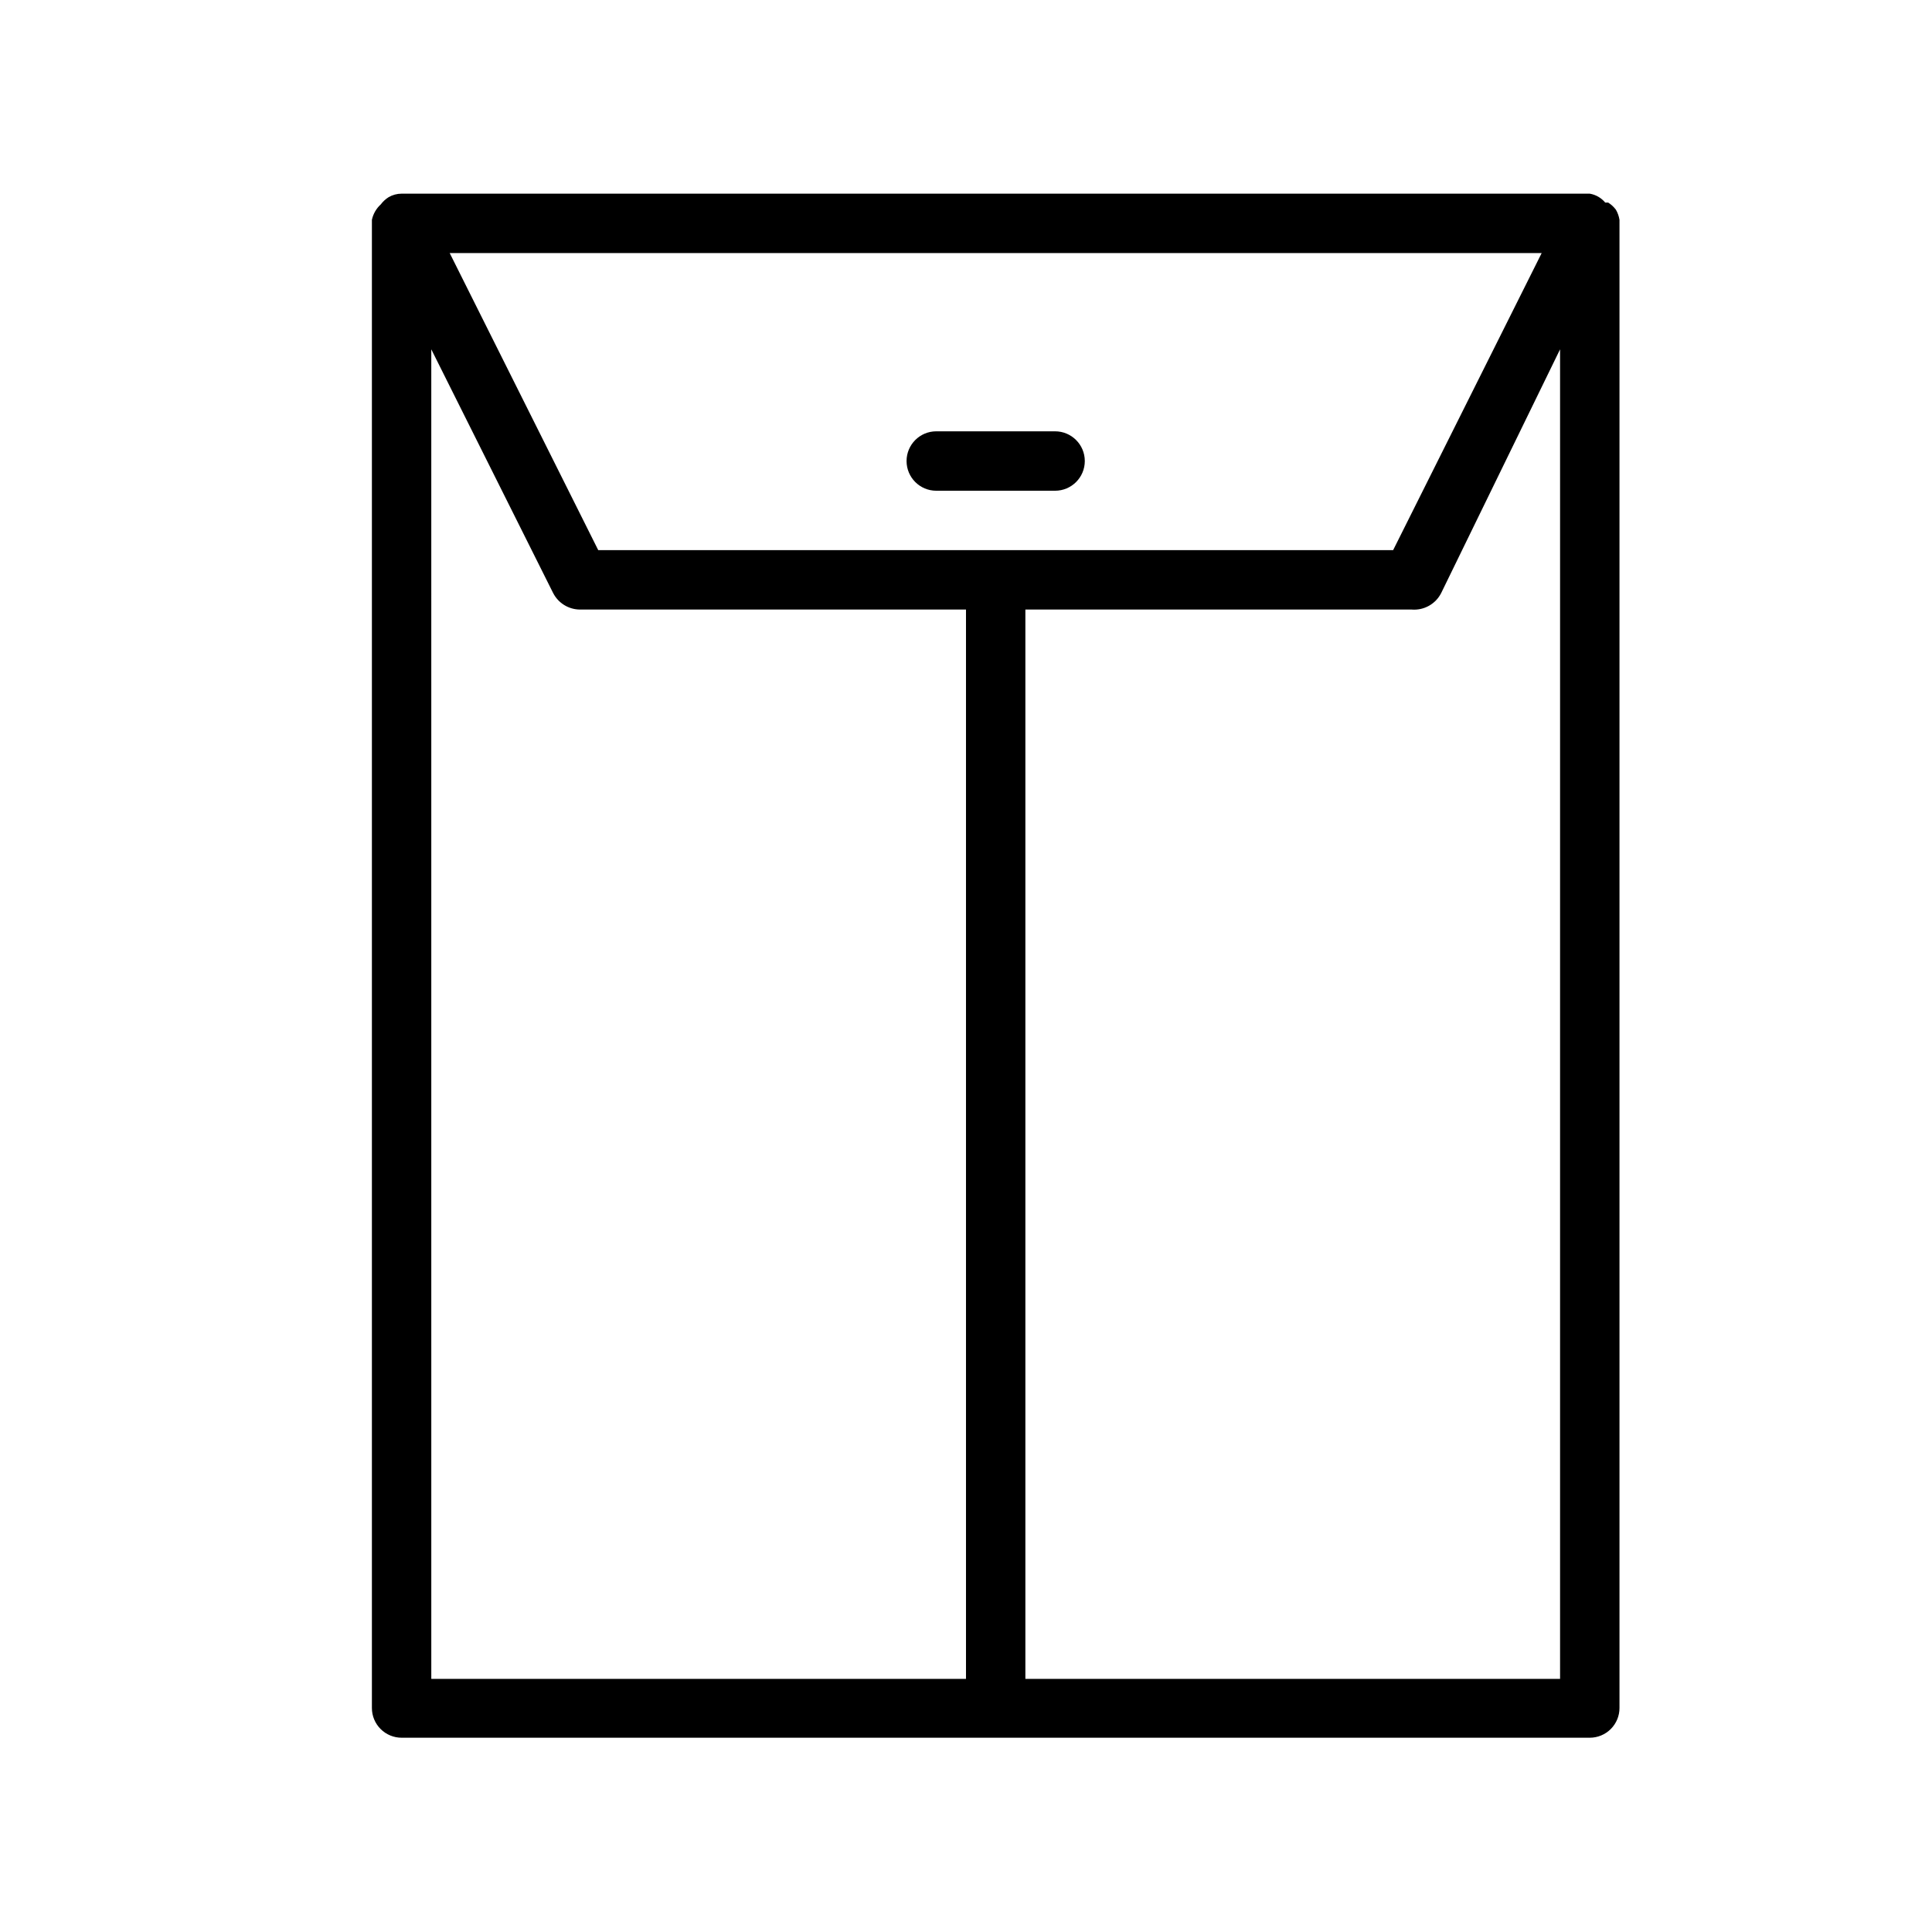 <?xml version="1.0" encoding="UTF-8"?>
<!-- Uploaded to: ICON Repo, www.svgrepo.com, Generator: ICON Repo Mixer Tools -->
<svg fill="#000000" width="800px" height="800px" version="1.1" viewBox="144 144 512 512" xmlns="http://www.w3.org/2000/svg">
 <g>
  <path d="m573.18 203.04v-0.789 0.004c-0.148-0.945-0.469-1.852-0.945-2.676-0.562-0.75-1.254-1.391-2.047-1.891h-0.789 0.004c-1.039-1.254-2.492-2.09-4.094-2.363h-314.88c-1.219 0-2.414 0.324-3.465 0.945-0.789 0.5-1.484 1.141-2.047 1.891-1.195 1.082-2.019 2.516-2.359 4.094v0.789-0.004 393.6c0 2.09 0.828 4.09 2.305 5.566 1.477 1.477 3.481 2.309 5.566 2.309h314.88c2.086 0 4.09-0.832 5.566-2.309 1.477-1.477 2.305-3.477 2.305-5.566zm-20.625 8.031-39.359 78.719h-210.66l-39.359-78.719zm-294.26 25.504 32.273 64.551h0.004c1.352 2.68 4.086 4.379 7.086 4.41h102.34v283.39h-141.7zm157.44 352.35v-283.39h102.34c3.281 0.281 6.402-1.465 7.871-4.41l31.488-64.551v352.35z"/>
  <path d="m392.12 274.05h31.488c4.348 0 7.875-3.523 7.875-7.871 0-4.348-3.527-7.875-7.875-7.875h-31.488c-4.348 0-7.871 3.527-7.871 7.875 0 4.348 3.523 7.871 7.871 7.871z"/>
 </g>
</svg>